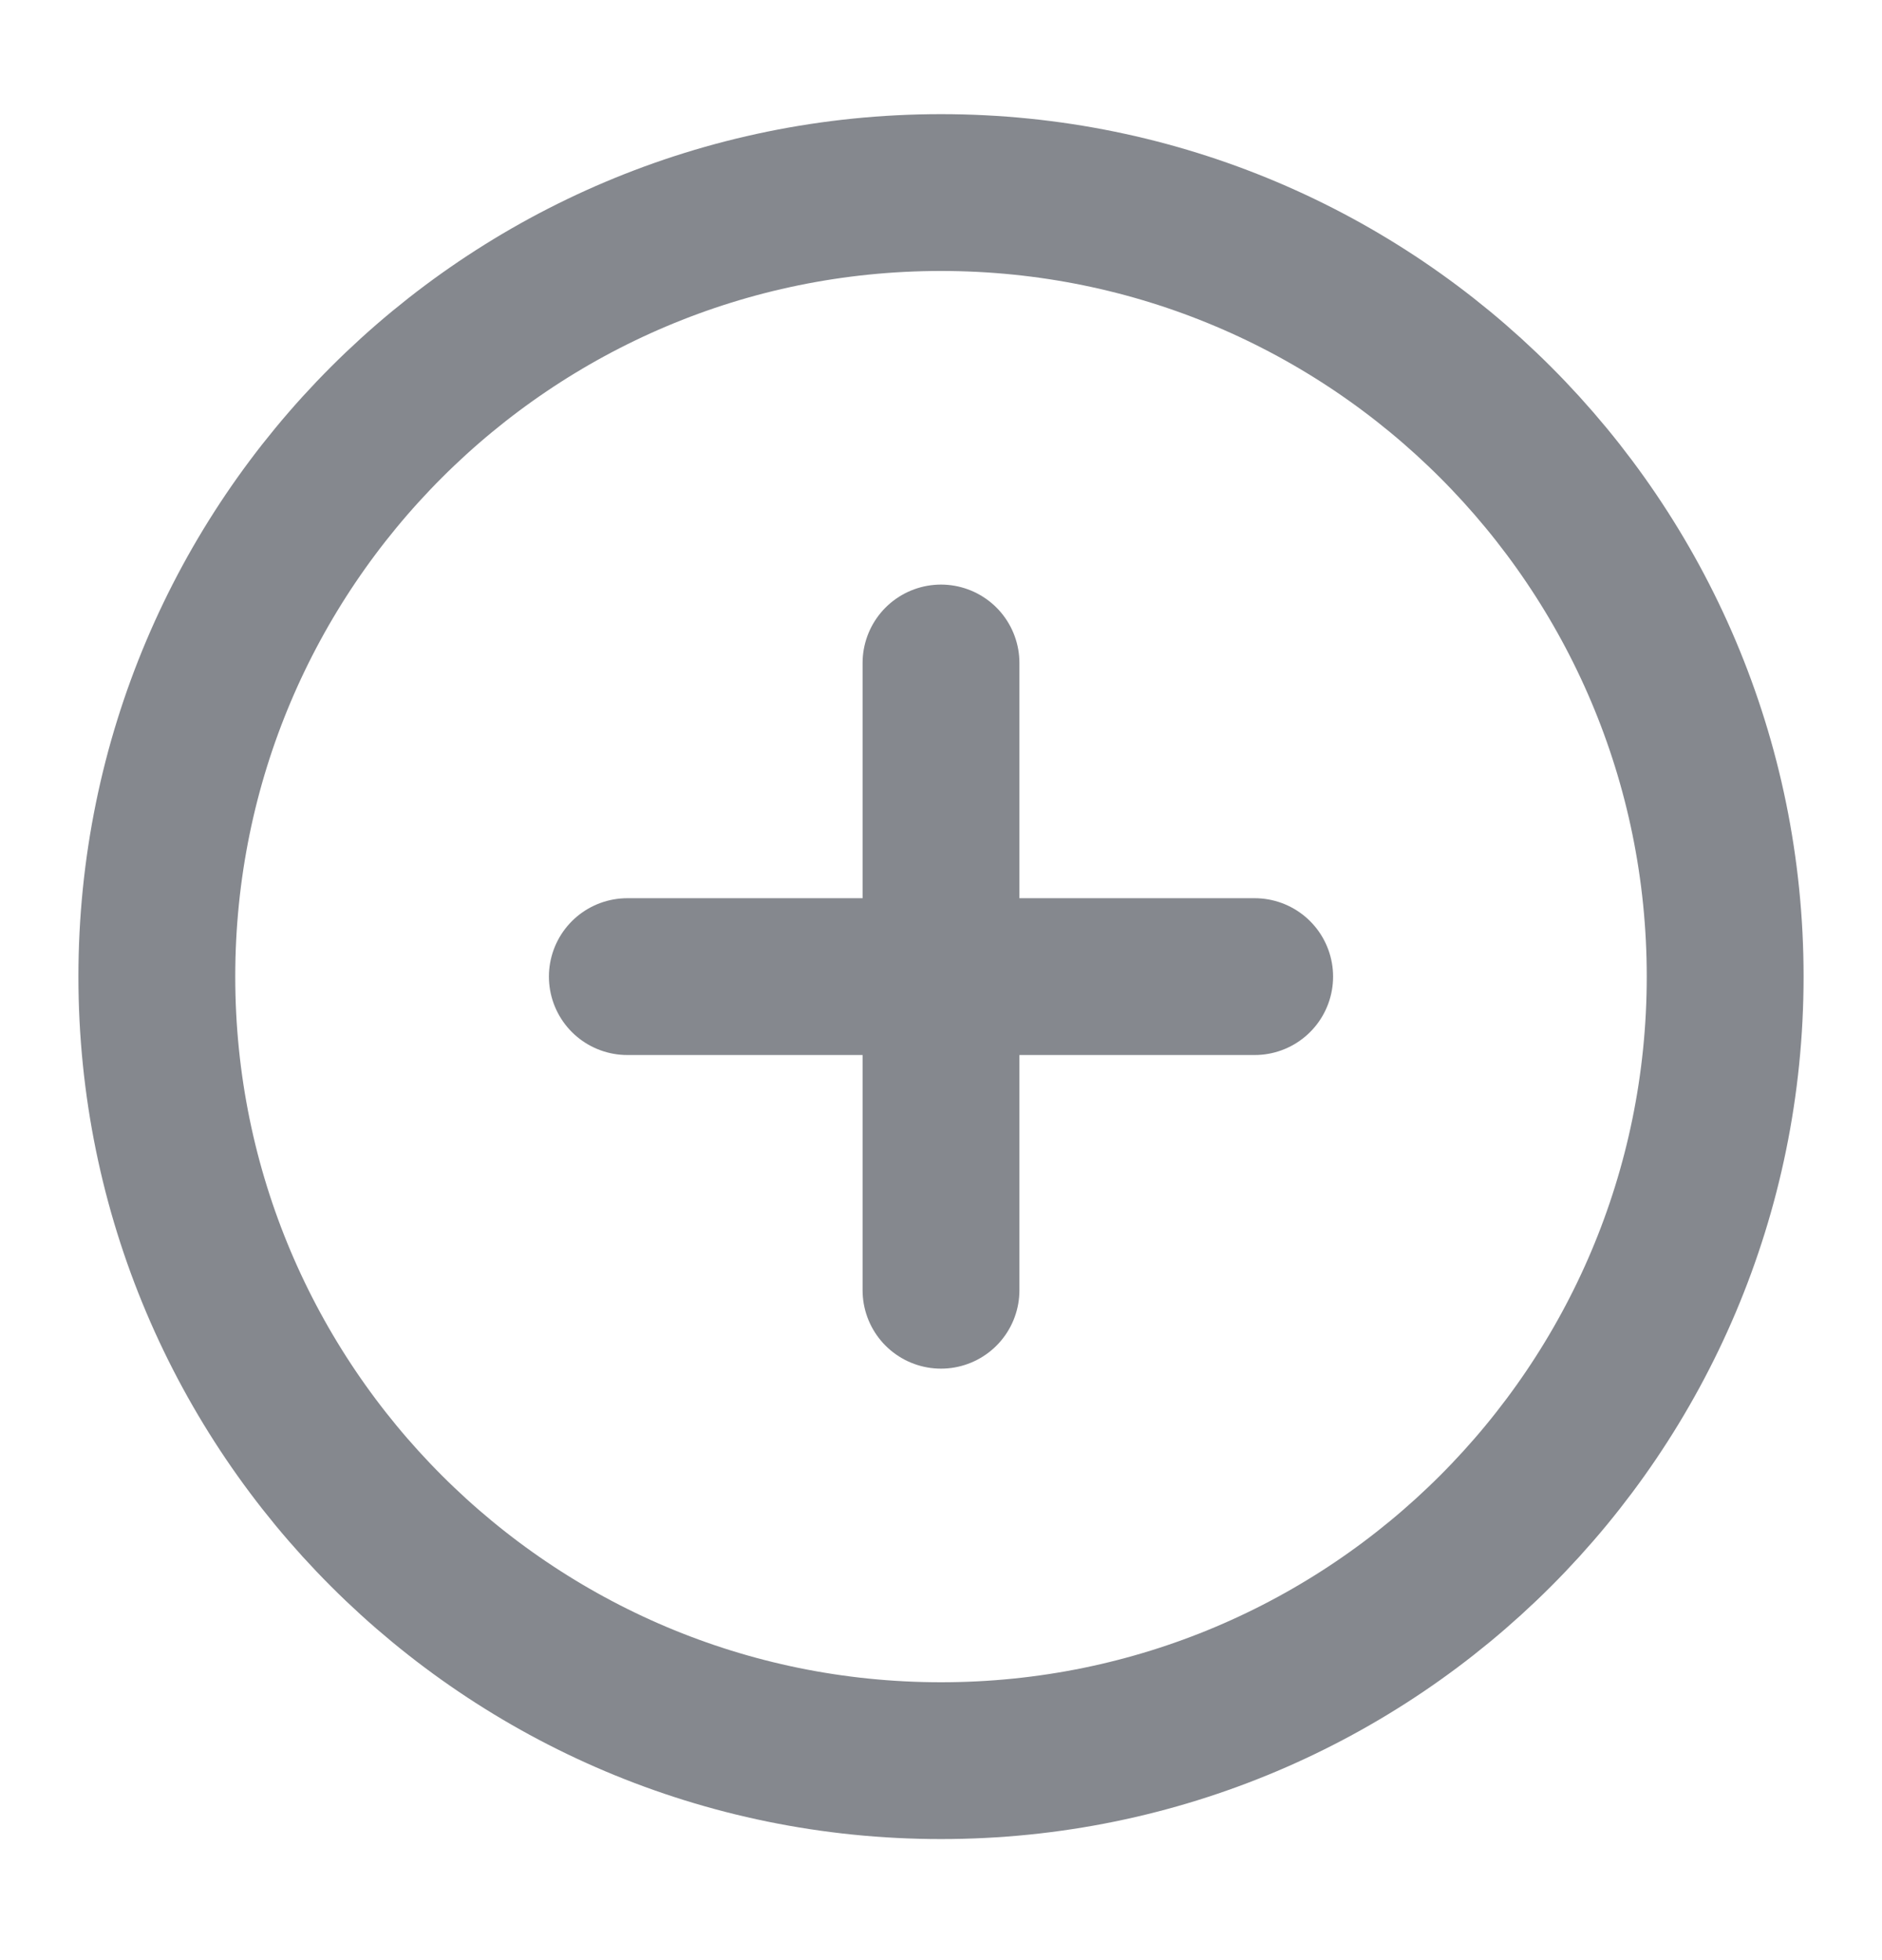 <svg width="24" height="25" viewBox="0 0 24 25" fill="none" xmlns="http://www.w3.org/2000/svg">
<g id="plus-circle">
<path id="Icon" d="M12 8.456V16.456M8 12.456H16M22 12.456C22 17.978 17.523 22.456 12 22.456C6.477 22.456 2 17.978 2 12.456C2 6.933 6.477 2.456 12 2.456C17.523 2.456 22 6.933 22 12.456Z" stroke="#85888E" stroke-width="2" stroke-linecap="round" stroke-linejoin="round"/>
</g>
</svg>
